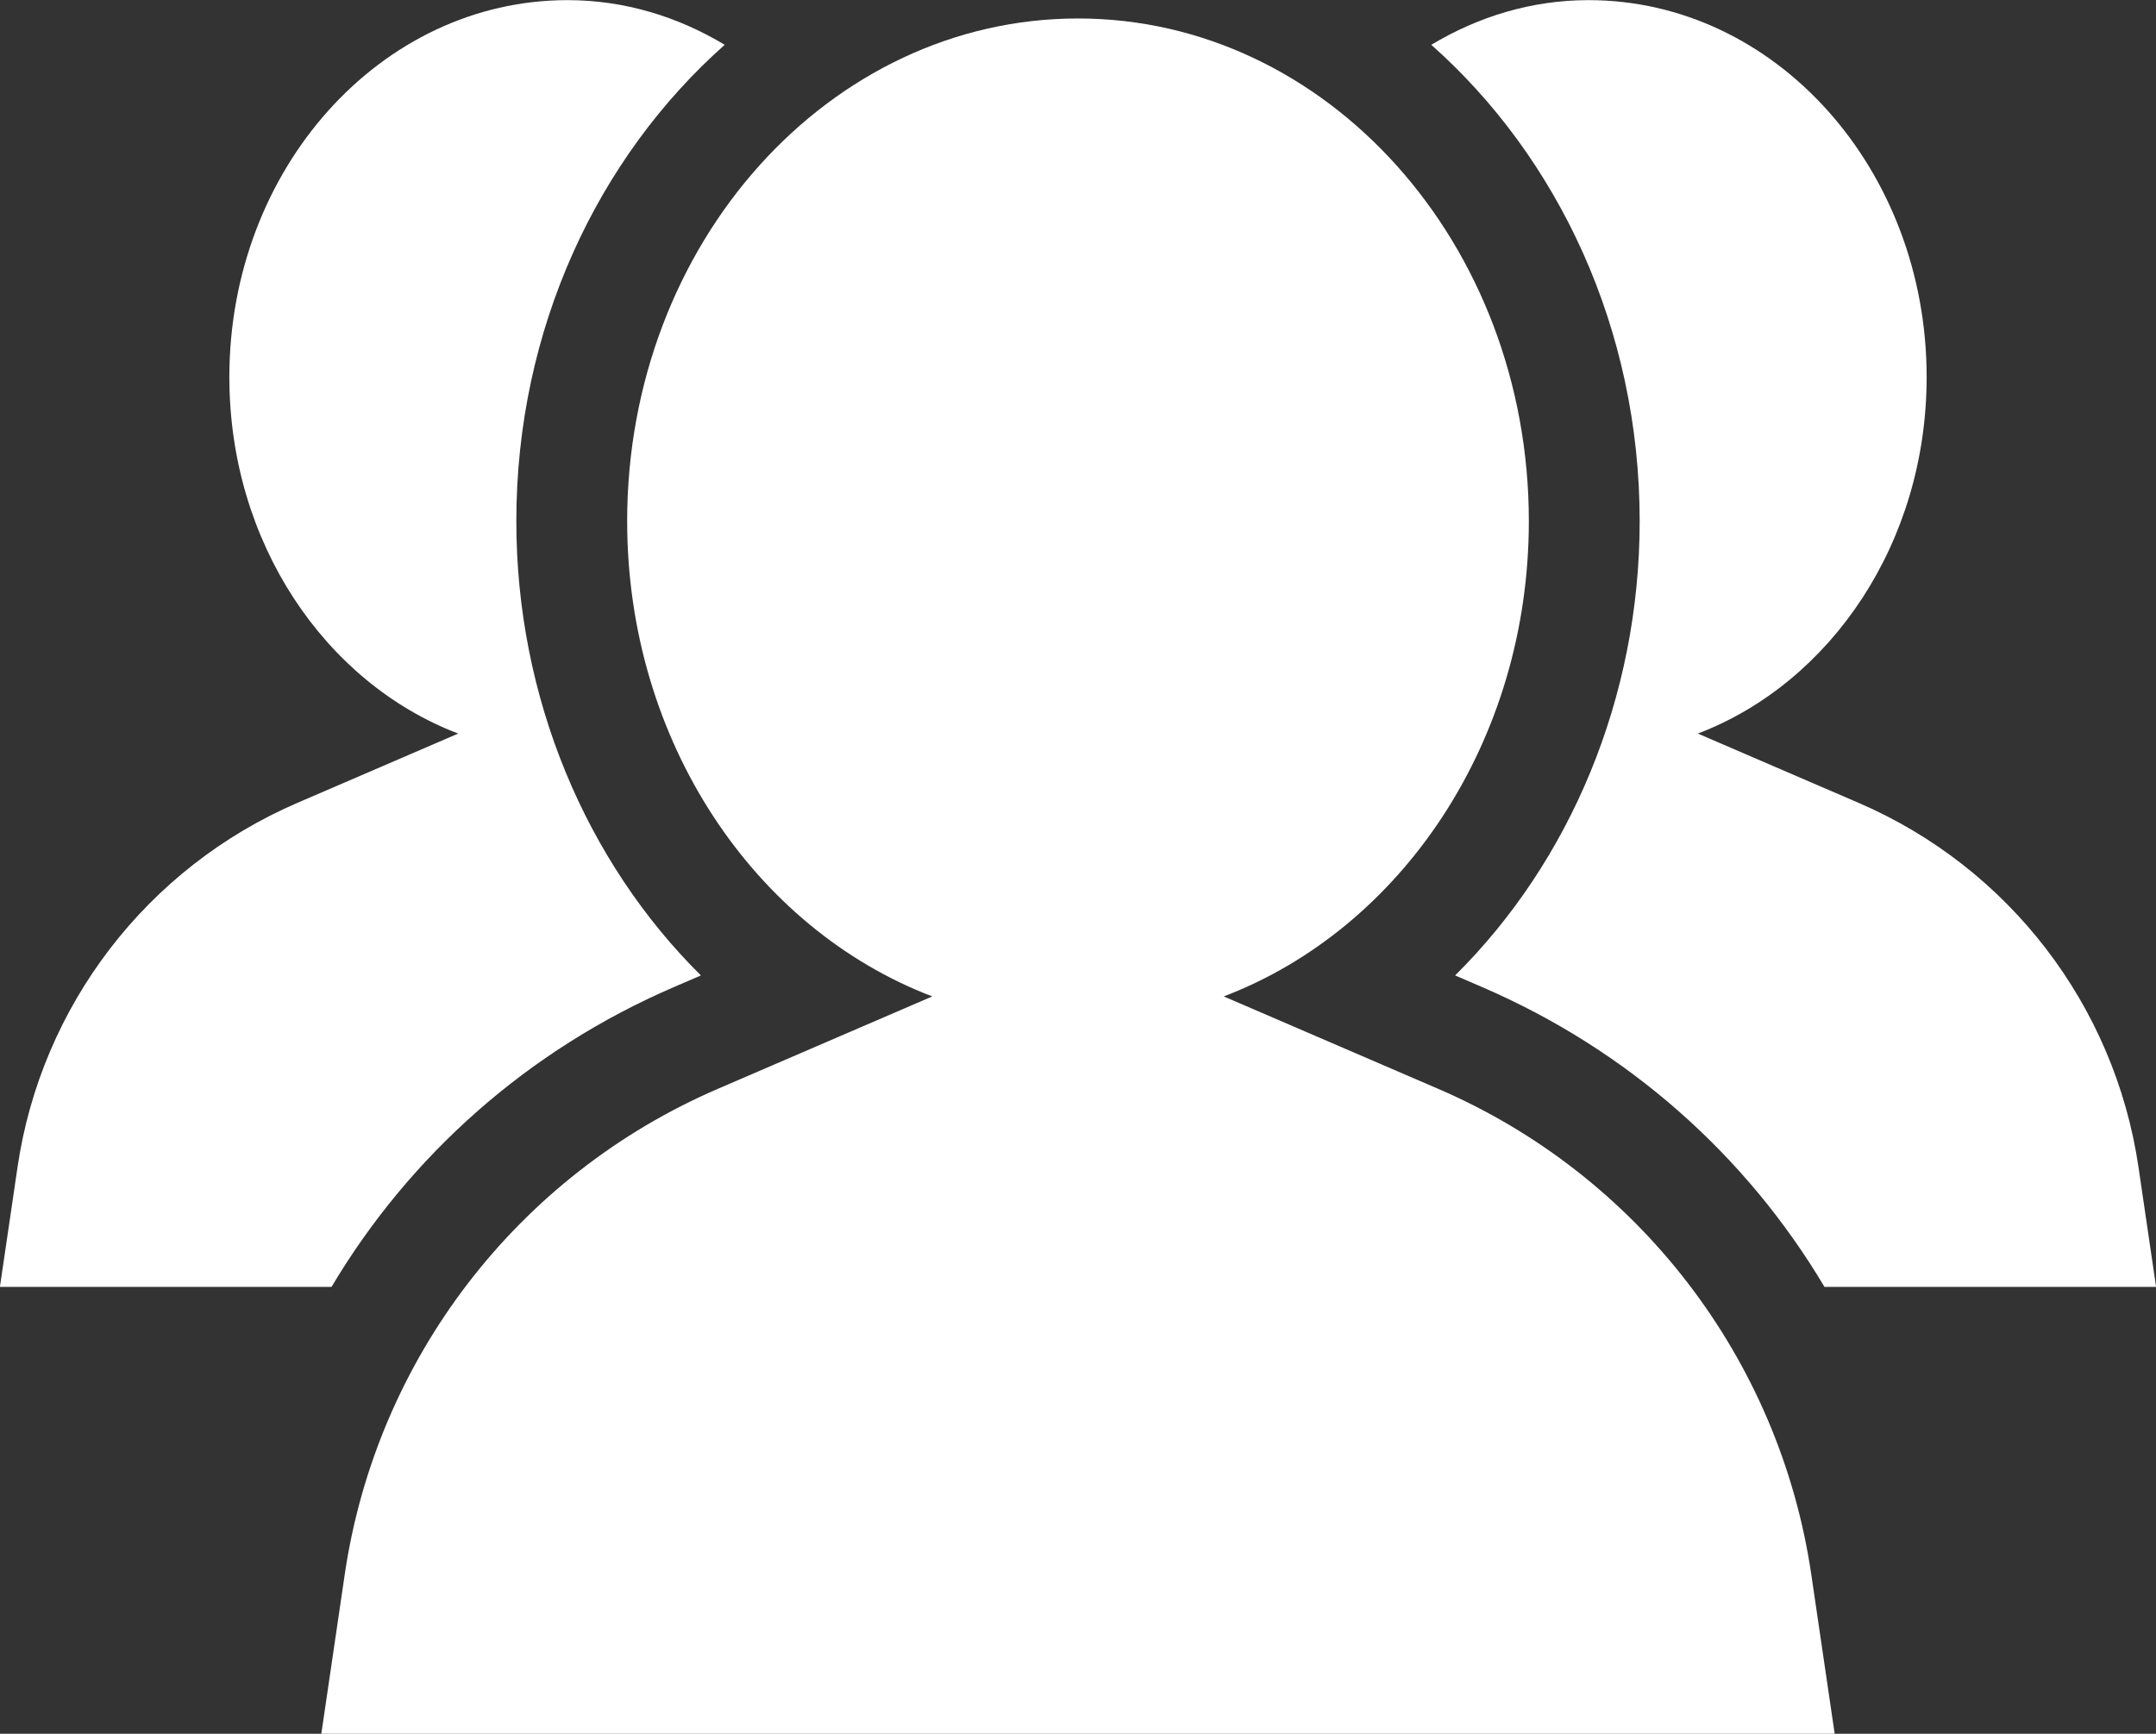 <?xml version="1.0" encoding="UTF-8" standalone="no"?><svg xmlns="http://www.w3.org/2000/svg" xmlns:xlink="http://www.w3.org/1999/xlink" fill="#000000" height="355.5" preserveAspectRatio="xMidYMid meet" version="1" viewBox="35.0 78.2 442.0 355.5" width="442" zoomAndPan="magnify"><rect x="35.0" y="78.2" width="442.0" height="355.5" fill="#333333" stroke="none"/><g fill="#ffffff" id="change1_1"><path d="M 371.148 185.055 C 371.148 221.258 356.887 254.848 333.312 278.203 L 338.844 280.59 C 368.812 293.508 393.02 315.141 409.035 342.062 L 477.016 342.062 L 473.414 317.543 C 468.543 284.375 446.832 256.098 416.047 242.828 L 383.07 228.613 C 410.34 218.219 429.98 189.461 429.98 155.523 C 429.98 112.836 398.945 78.227 360.664 78.227 C 348.961 78.227 338.043 81.613 328.426 87.387 C 354.457 110.469 371.148 145.656 371.148 185.055" fill="inherit"/><path d="M 173.16 280.59 L 178.691 278.207 C 155.113 254.848 140.852 221.258 140.852 185.055 C 140.852 145.656 157.543 110.469 183.574 87.387 C 173.957 81.613 163.039 78.227 151.34 78.227 C 113.055 78.227 82.02 112.836 82.02 155.523 C 82.02 189.461 101.656 218.219 128.934 228.613 L 95.953 242.828 C 65.168 256.102 43.457 284.375 38.59 317.539 L 34.984 342.062 L 102.969 342.062 C 118.984 315.141 143.191 293.508 173.16 280.59" fill="inherit"/><path d="M 105.668 401.074 L 100.863 433.773 L 411.137 433.773 L 406.336 401.078 C 399.844 356.855 370.895 319.152 329.848 301.461 L 285.879 282.508 C 322.238 268.645 348.426 230.297 348.426 185.055 C 348.426 128.133 307.047 81.988 256.004 81.988 C 204.953 81.988 163.574 128.133 163.574 185.055 C 163.574 230.301 189.762 268.645 226.129 282.508 L 182.156 301.461 C 141.109 319.152 112.16 356.852 105.668 401.074" fill="inherit"/></g></svg>